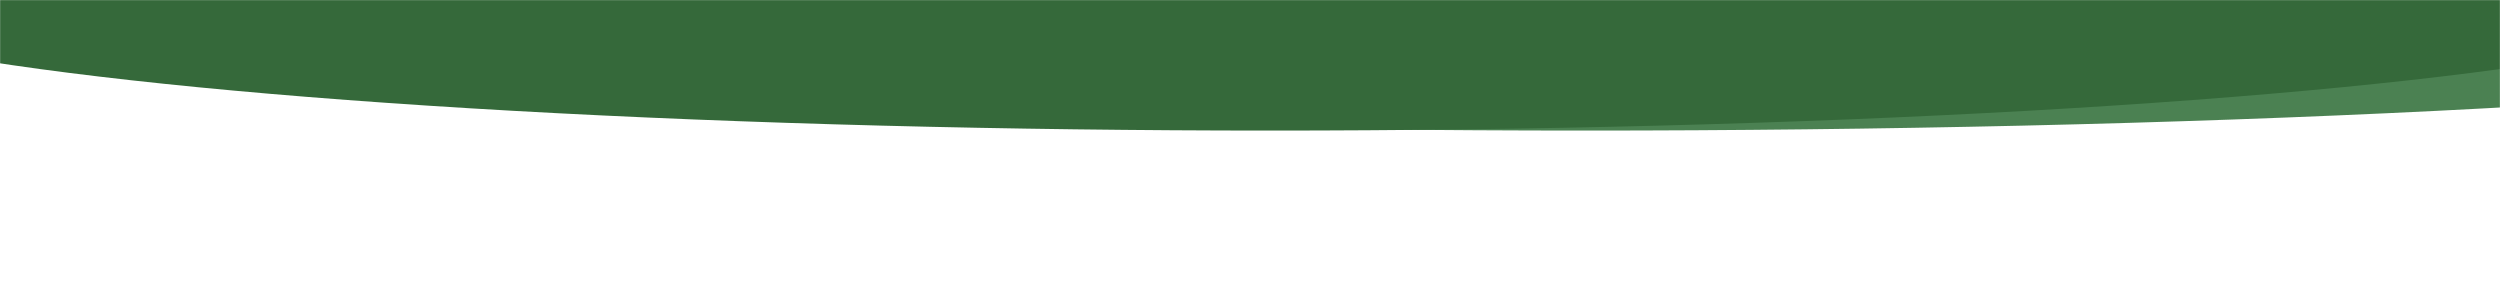 <svg width="1920" height="221" viewBox="0 0 1920 221" fill="none" xmlns="http://www.w3.org/2000/svg">
<mask id="mask0_409_286" style="mask-type:alpha" maskUnits="userSpaceOnUse" x="0" y="0" width="1920" height="221">
<rect width="1920" height="220.276" transform="matrix(-1 -8.74228e-08 -1.1084e-07 1 1920 0)" fill="#D9D9D9"/>
</mask>
<g mask="url(#mask0_409_286)">
<ellipse cx="1306.86" cy="113" rx="1306.86" ry="113" transform="matrix(1 1.09278e-08 1.09278e-08 -1 -89.143 100.276)" fill="#4B8152"/>
<ellipse cx="1161.71" cy="113" rx="1161.71" ry="113" transform="matrix(1 1.09278e-08 1.09278e-08 -1 -186.286 100.276)" fill="#35693A"/>
</g>
</svg>
